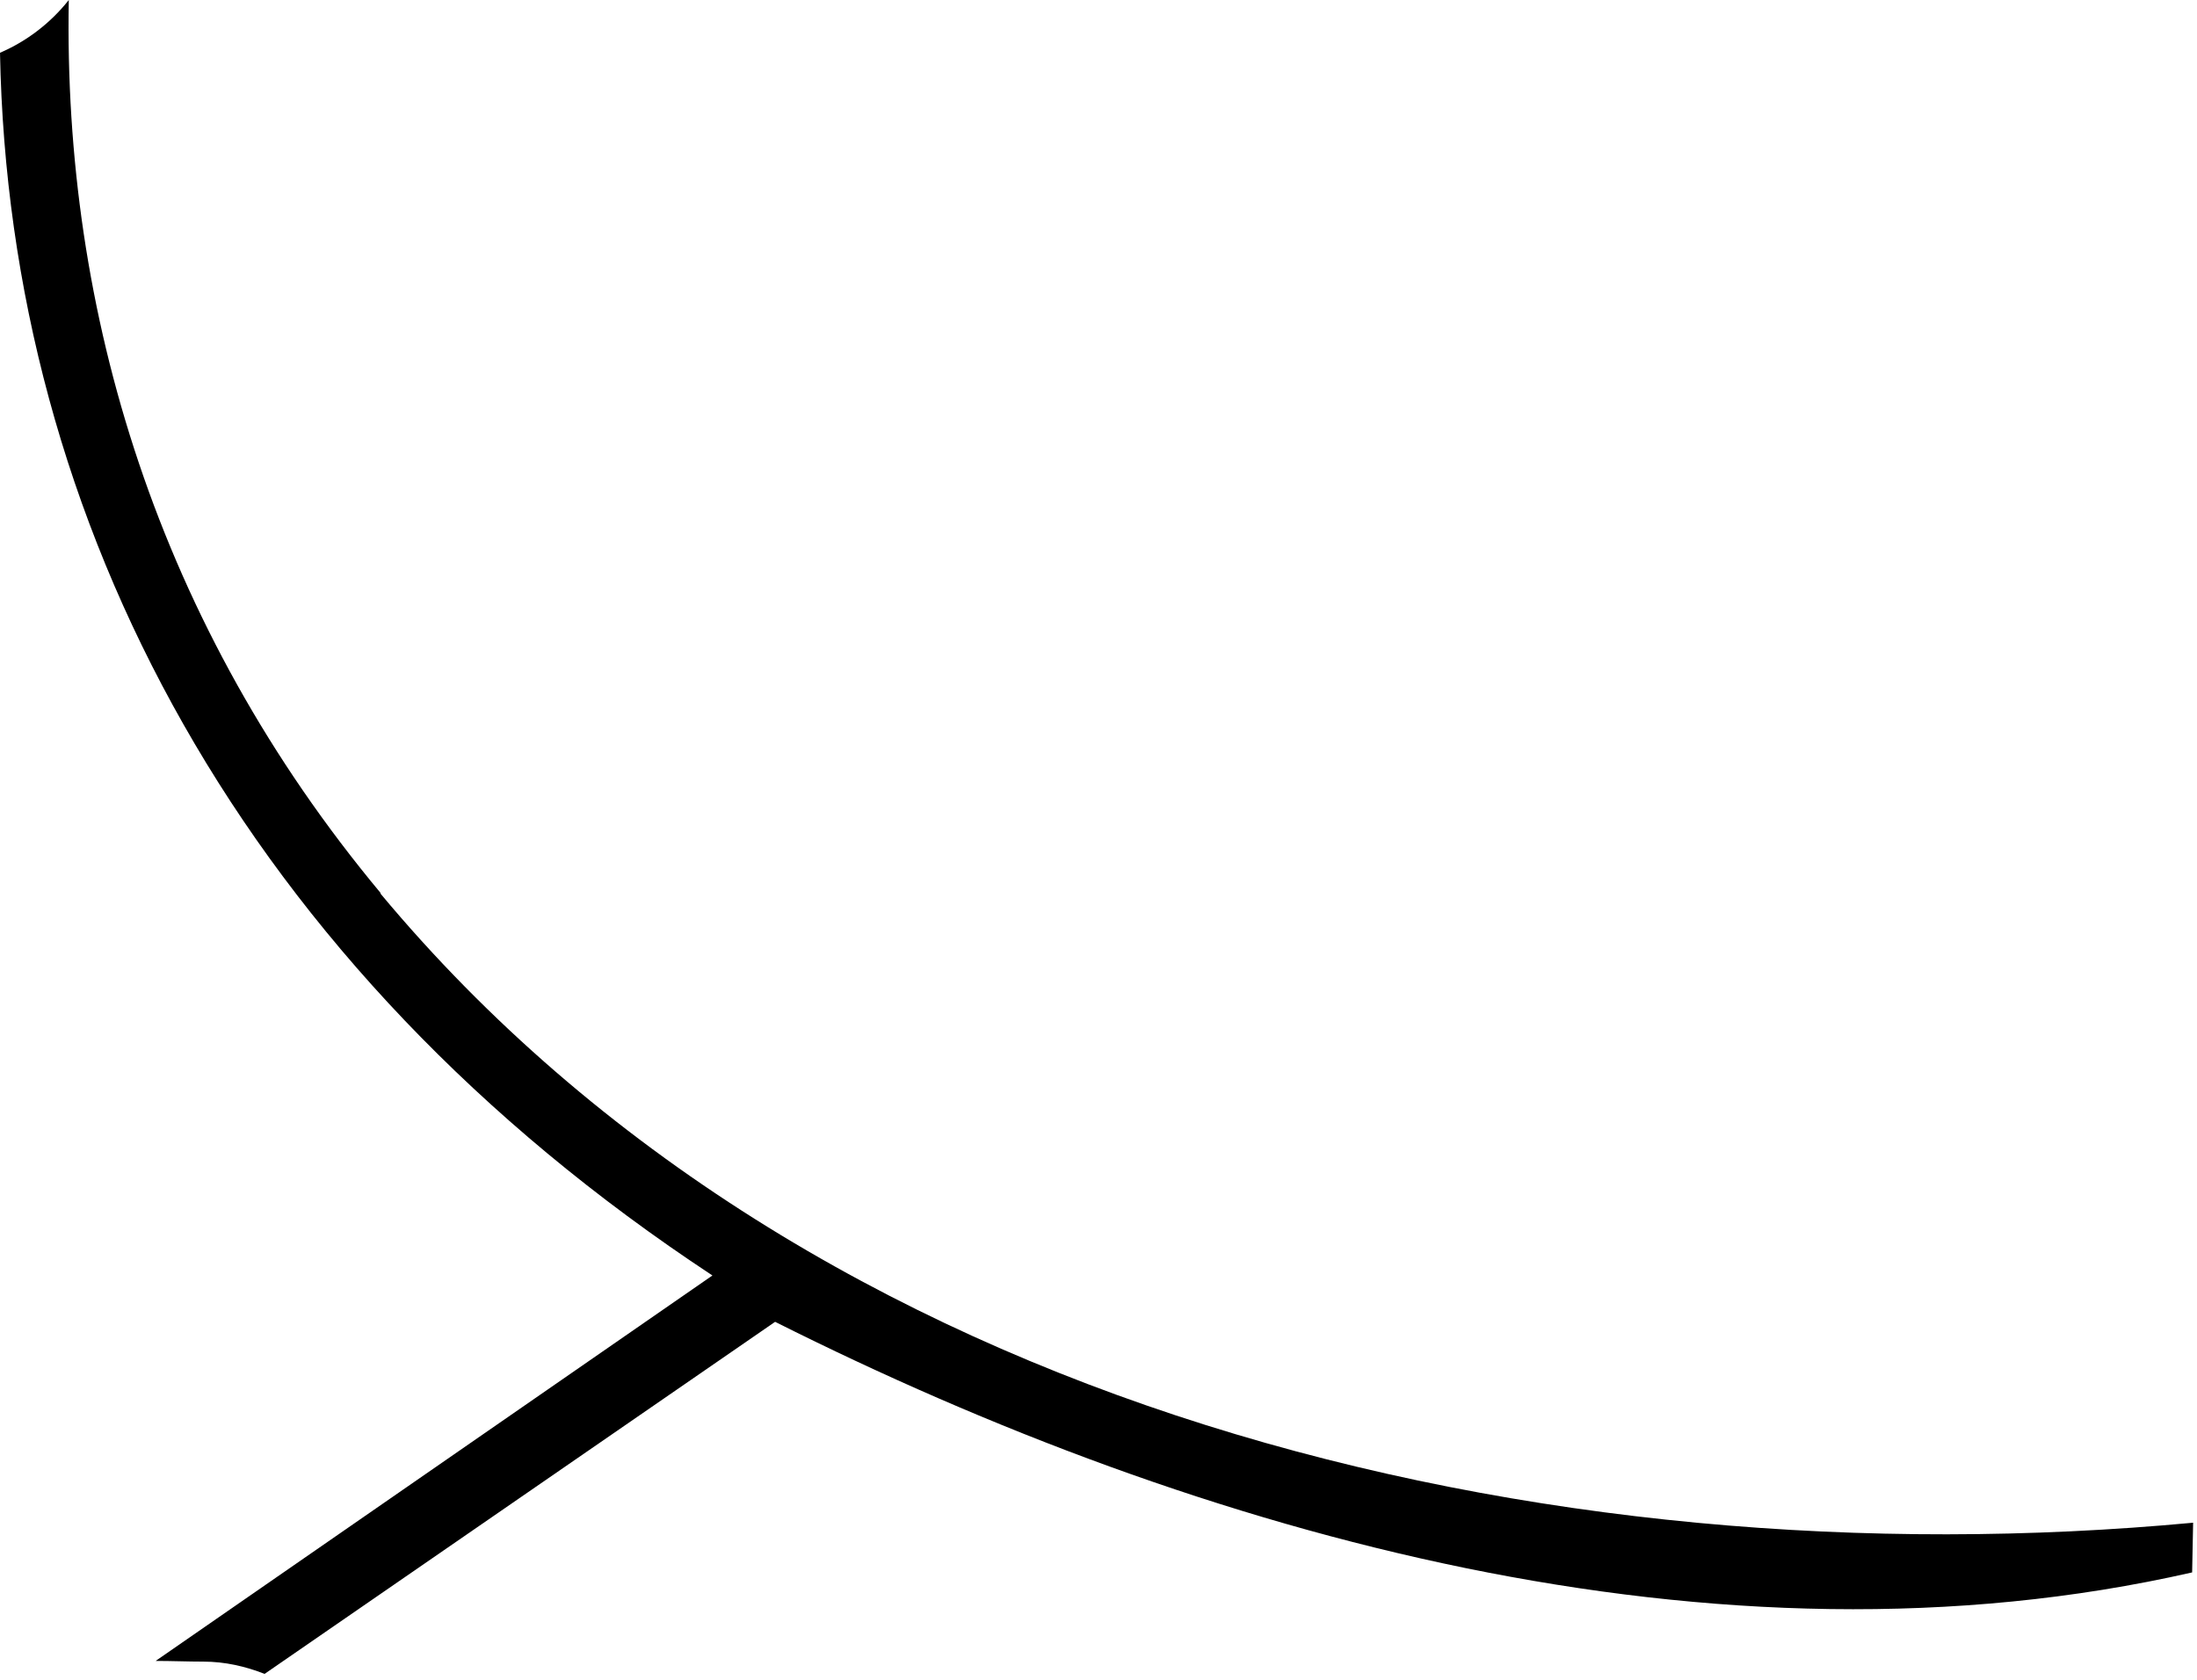 <?xml version="1.0" encoding="utf-8"?>
<svg xmlns="http://www.w3.org/2000/svg" fill="none" height="100%" overflow="visible" preserveAspectRatio="none" style="display: block;" viewBox="0 0 51 39" width="100%">
<path d="M8.838 20.736C3.66 14.522 1.463 7.249 1.597 0C1.178 0.53 0.625 0.957 0 1.225C0.206 12.143 5.644 22.435 16.538 29.613L3.613 38.562C3.992 38.562 4.364 38.578 4.72 38.578C5.225 38.578 5.7 38.689 6.142 38.863L17.993 30.689C27.898 35.661 39.851 39.021 50.887 36.507L50.91 35.353C35.874 36.76 18.846 32.768 8.83 20.744L8.838 20.736Z" fill="black" id="Vector"/>
</svg>